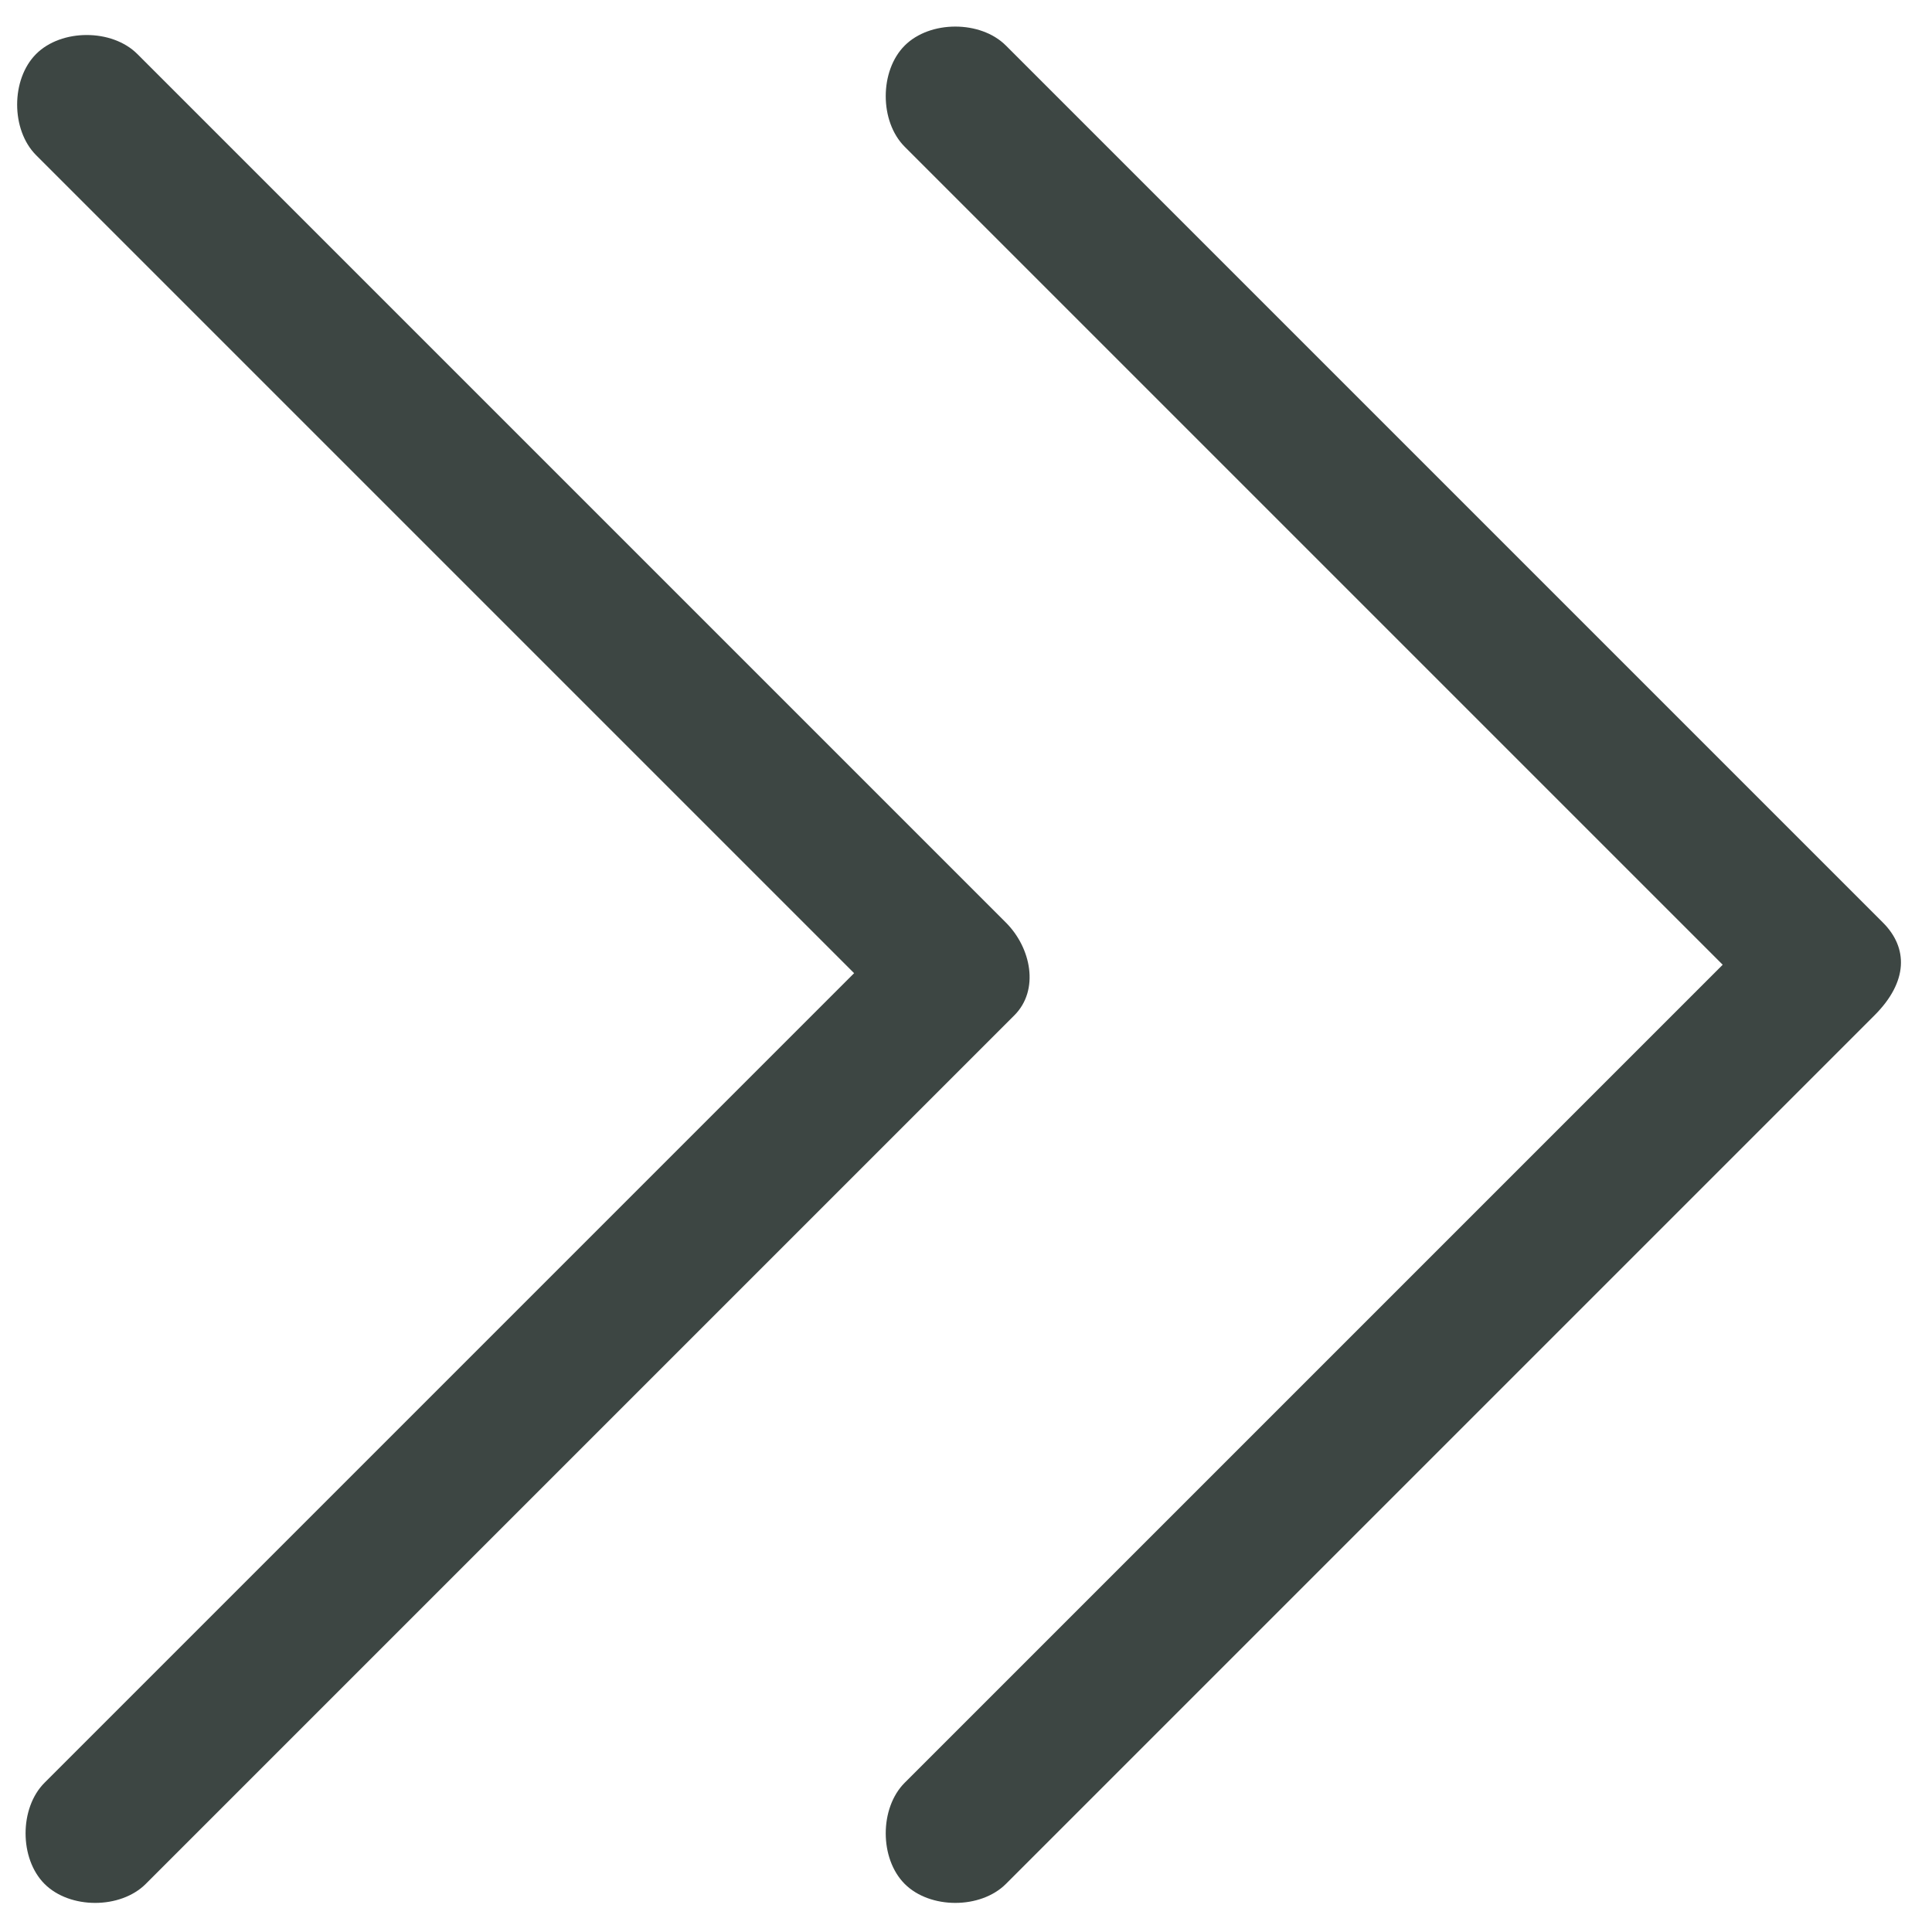 <?xml version="1.0" encoding="utf-8"?>
<!-- Generator: Adobe Illustrator 27.8.1, SVG Export Plug-In . SVG Version: 6.00 Build 0)  -->
<svg version="1.1" id="Vrstva_1" xmlns="http://www.w3.org/2000/svg" xmlns:xlink="http://www.w3.org/1999/xlink" x="0px" y="0px"
	 viewBox="0 0 16.2 16.2" style="enable-background:new 0 0 16.2 16.2;" xml:space="preserve">
<style type="text/css">
	.st0{fill:#3D4643;}
</style>
<g id="chevron-double-up" transform="translate(11.758 -33.347) rotate(45)">
	<path id="Path_1" class="st0" d="M31.9,26.2H21.5c-0.3,0-0.6,0.3-0.6,0.6s0.3,0.6,0.6,0.6h9.7v9.7c0,0.3,0.3,0.6,0.6,0.6
		c0.3,0,0.6-0.3,0.6-0.6l0,0V26.8C32.4,26.4,32.2,26.2,31.9,26.2z"/>
	<path id="Path_2" class="st0" d="M26.7,31.4H16.4c-0.3,0-0.6,0.3-0.6,0.6c0,0.3,0.3,0.6,0.6,0.6h9.7v9.6c0,0.3,0.3,0.6,0.6,0.6
		c0.3,0,0.6-0.3,0.6-0.6V31.9C27.3,31.6,27,31.4,26.7,31.4z"/>
</g>
</svg>
